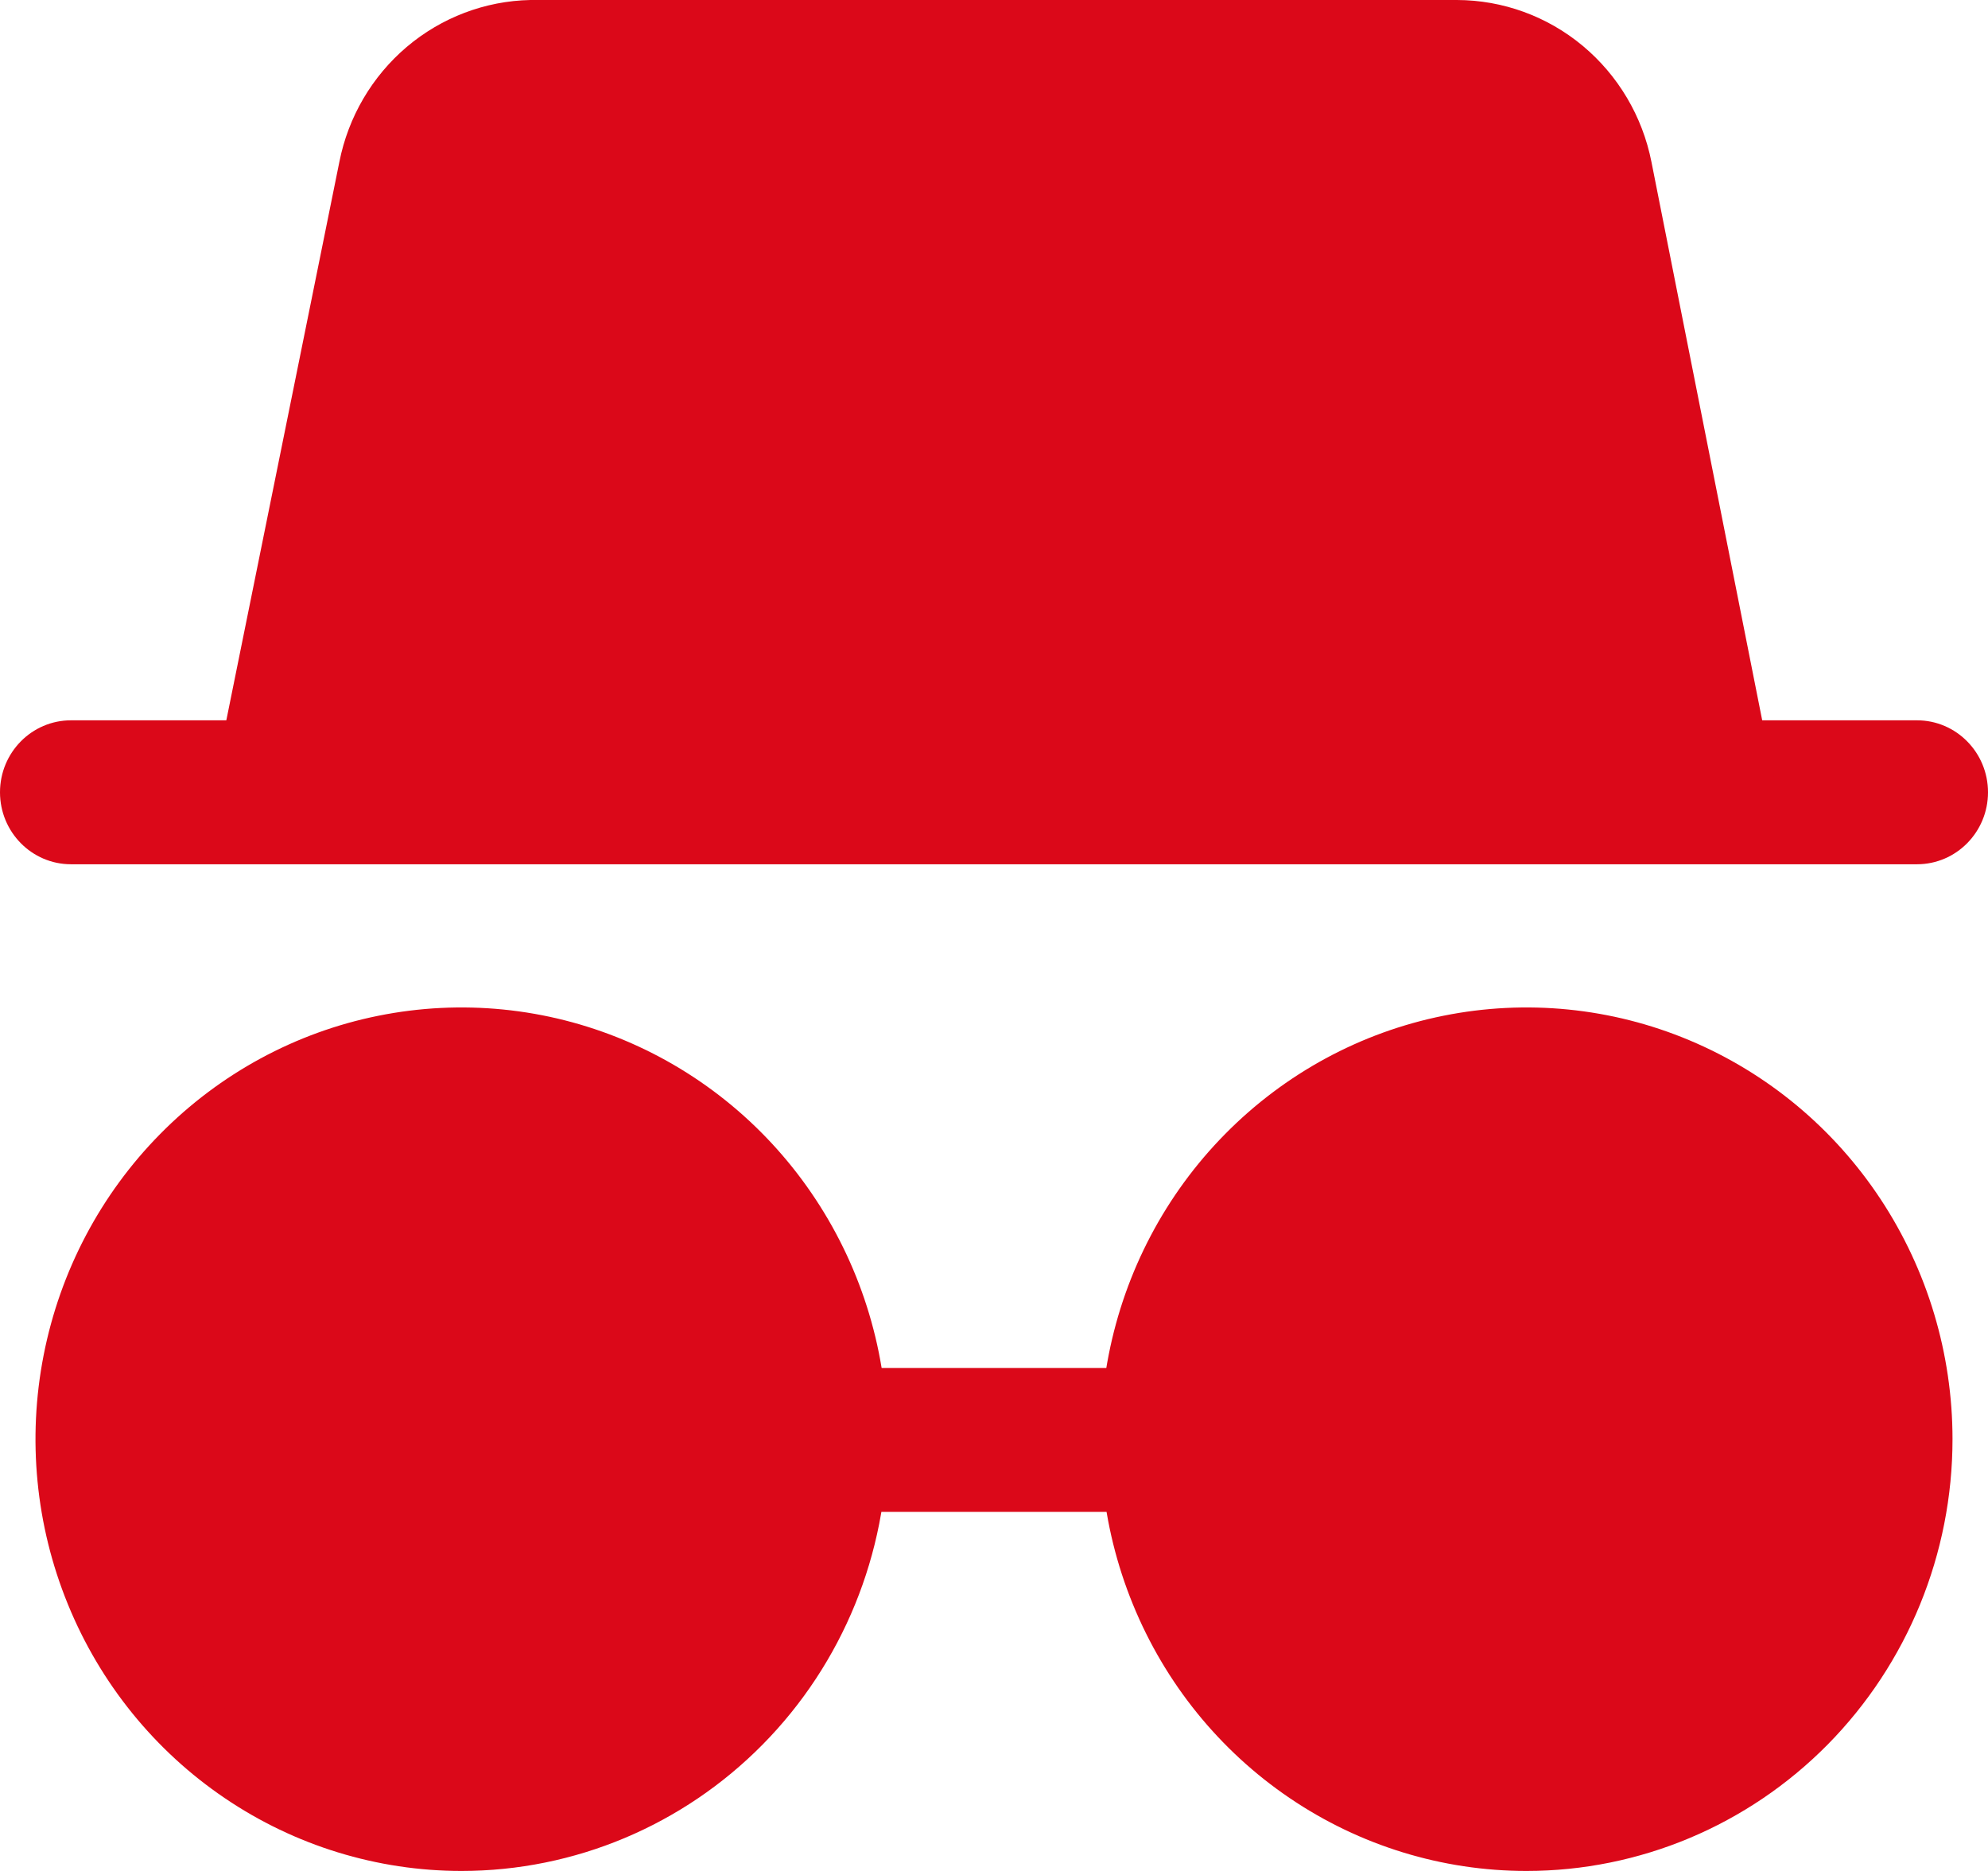 <svg width="34" height="32" viewBox="0 0 34 32" fill="none" xmlns="http://www.w3.org/2000/svg">
<path d="M7.893 32C6.452 32 5.043 31.567 3.845 30.755C2.647 29.944 1.713 28.791 1.162 27.441C0.61 26.092 0.466 24.607 0.747 23.175C1.028 21.742 1.722 20.426 2.741 19.394C3.76 18.361 5.058 17.657 6.471 17.373C7.885 17.088 9.349 17.234 10.681 17.793C12.012 18.352 13.15 19.298 13.95 20.513C14.751 21.727 15.178 23.155 15.178 24.615C15.178 26.574 14.411 28.452 13.044 29.837C11.678 31.222 9.825 32 7.893 32ZM7.893 19.692C6.932 19.692 5.993 19.981 5.194 20.522C4.395 21.063 3.773 21.832 3.405 22.731C3.038 23.631 2.941 24.621 3.129 25.576C3.316 26.531 3.779 27.408 4.458 28.096C5.137 28.785 6.003 29.254 6.945 29.444C7.887 29.634 8.864 29.536 9.751 29.164C10.639 28.791 11.398 28.16 11.931 27.35C12.465 26.541 12.75 25.589 12.75 24.615C12.75 23.31 12.238 22.057 11.327 21.134C10.416 20.211 9.181 19.692 7.893 19.692Z" fill="#DB0819"/>
<path d="M26.107 32C24.666 32 23.257 31.567 22.059 30.755C20.861 29.944 19.927 28.791 19.376 27.441C18.824 26.092 18.68 24.607 18.961 23.175C19.242 21.742 19.936 20.426 20.955 19.394C21.974 18.361 23.272 17.657 24.686 17.373C26.099 17.088 27.564 17.234 28.895 17.793C30.226 18.352 31.364 19.298 32.165 20.513C32.965 21.727 33.393 23.155 33.393 24.615C33.393 26.574 32.625 28.452 31.259 29.837C29.892 31.222 28.039 32 26.107 32ZM26.107 19.692C25.146 19.692 24.207 19.981 23.409 20.522C22.61 21.063 21.987 21.832 21.62 22.731C21.252 23.631 21.156 24.621 21.343 25.576C21.531 26.531 21.993 27.408 22.672 28.096C23.352 28.785 24.217 29.254 25.159 29.444C26.102 29.634 27.078 29.536 27.966 29.164C28.853 28.791 29.612 28.16 30.146 27.35C30.679 26.541 30.964 25.589 30.964 24.615C30.964 23.31 30.452 22.057 29.541 21.134C28.631 20.211 27.395 19.692 26.107 19.692Z" fill="#DB0819"/>
<path d="M13.964 23.397H20.036V25.858H13.964V23.397Z" fill="#DB0819"/>
<path d="M7.893 30.782C11.246 30.782 13.964 28.026 13.964 24.628C13.964 21.229 11.246 18.474 7.893 18.474C4.54 18.474 1.821 21.229 1.821 24.628C1.821 28.026 4.54 30.782 7.893 30.782Z" fill="#DB0819"/>
<path d="M26.107 30.782C29.46 30.782 32.178 28.026 32.178 24.628C32.178 21.229 29.46 18.474 26.107 18.474C22.754 18.474 20.036 21.229 20.036 24.628C20.036 28.026 22.754 30.782 26.107 30.782Z" fill="#DB0819"/>
<path d="M32.786 12.32H1.214C0.544 12.32 0 12.871 0 13.551C0 14.231 0.544 14.782 1.214 14.782H32.786C33.456 14.782 34 14.231 34 13.551C34 12.871 33.456 12.32 32.786 12.32Z" fill="#DB0819"/>
<path d="M30.624 14.769H3.375L5.804 2.769C5.956 2 6.363 1.306 6.957 0.802C7.551 0.299 8.296 0.016 9.07 0H24.917C25.702 0.002 26.462 0.278 27.068 0.783C27.674 1.288 28.09 1.989 28.244 2.769L30.624 14.769ZM6.338 12.308H27.661L25.864 3.249C25.819 3.028 25.701 2.828 25.528 2.685C25.356 2.542 25.14 2.463 24.917 2.462H9.07C8.847 2.463 8.631 2.542 8.459 2.685C8.286 2.828 8.168 3.028 8.123 3.249L6.338 12.308Z" fill="#DB0819"/>
<path d="M29.119 13.538H4.833L6.934 3.015C7.032 2.513 7.298 2.062 7.688 1.736C8.077 1.411 8.566 1.232 9.071 1.231H24.917C25.422 1.232 25.911 1.411 26.3 1.736C26.69 2.062 26.956 2.513 27.054 3.015L29.119 13.538Z" fill="#DB0819"/>
</svg>
